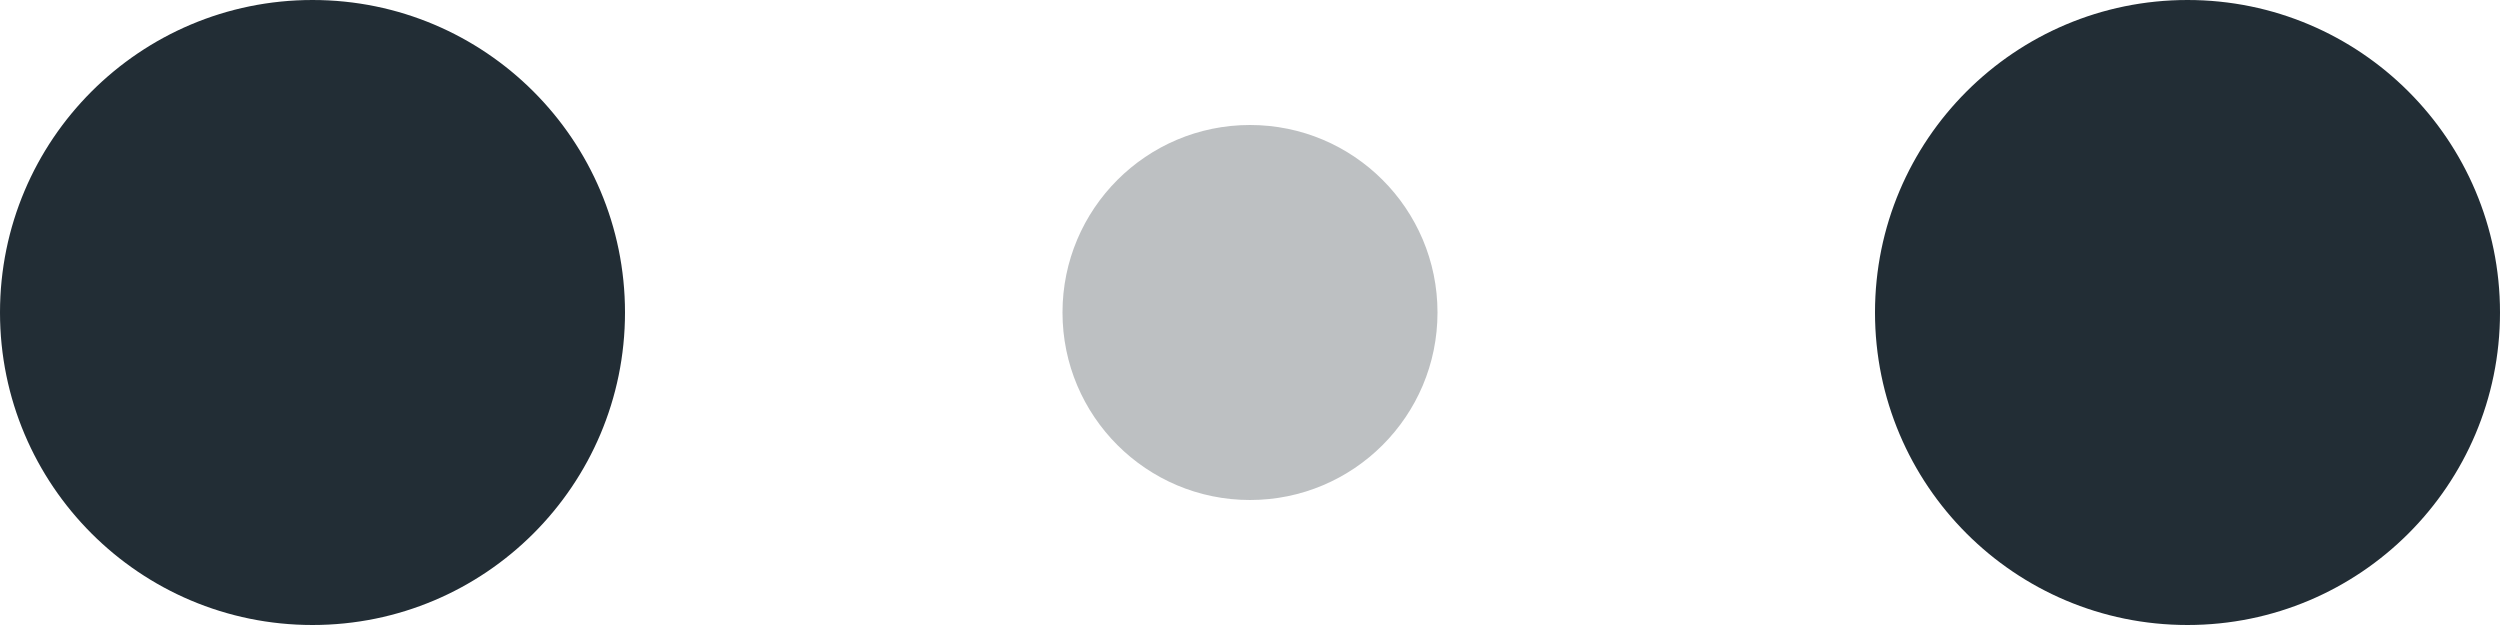 <!-- By Sam Herbert (@sherb), for everyone. More @ http://goo.gl/7AJzbL -->
<svg width="120" height="30" viewBox="0 0 120 30" xmlns="http://www.w3.org/2000/svg" fill="#222D35">
	<circle cx="15" cy="15" r="15">
		<animate attributeName="r" from="15" to="15"
				 begin="0s" dur="0.8s"
				 values="15;9;15" calcMode="linear"
				 repeatCount="indefinite" />
		<animate attributeName="fill-opacity" from="1" to="1"
				 begin="0s" dur="0.8s"
				 values="1;.5;1" calcMode="linear"
				 repeatCount="indefinite" />
	</circle>
	<circle cx="60" cy="15" r="9" fill-opacity="0.3">
		<animate attributeName="r" from="9" to="9"
				 begin="0s" dur="0.8s"
				 values="9;15;9" calcMode="linear"
				 repeatCount="indefinite" />
		<animate attributeName="fill-opacity" from="0.5" to="0.5"
				 begin="0s" dur="0.8s"
				 values=".5;1;.5" calcMode="linear"
				 repeatCount="indefinite" />
	</circle>
	<circle cx="105" cy="15" r="15">
		<animate attributeName="r" from="15" to="15"
				 begin="0s" dur="0.8s"
				 values="15;9;15" calcMode="linear"
				 repeatCount="indefinite" />
		<animate attributeName="fill-opacity" from="1" to="1"
				 begin="0s" dur="0.8s"
				 values="1;.5;1" calcMode="linear"
				 repeatCount="indefinite" />
	</circle>
</svg>
